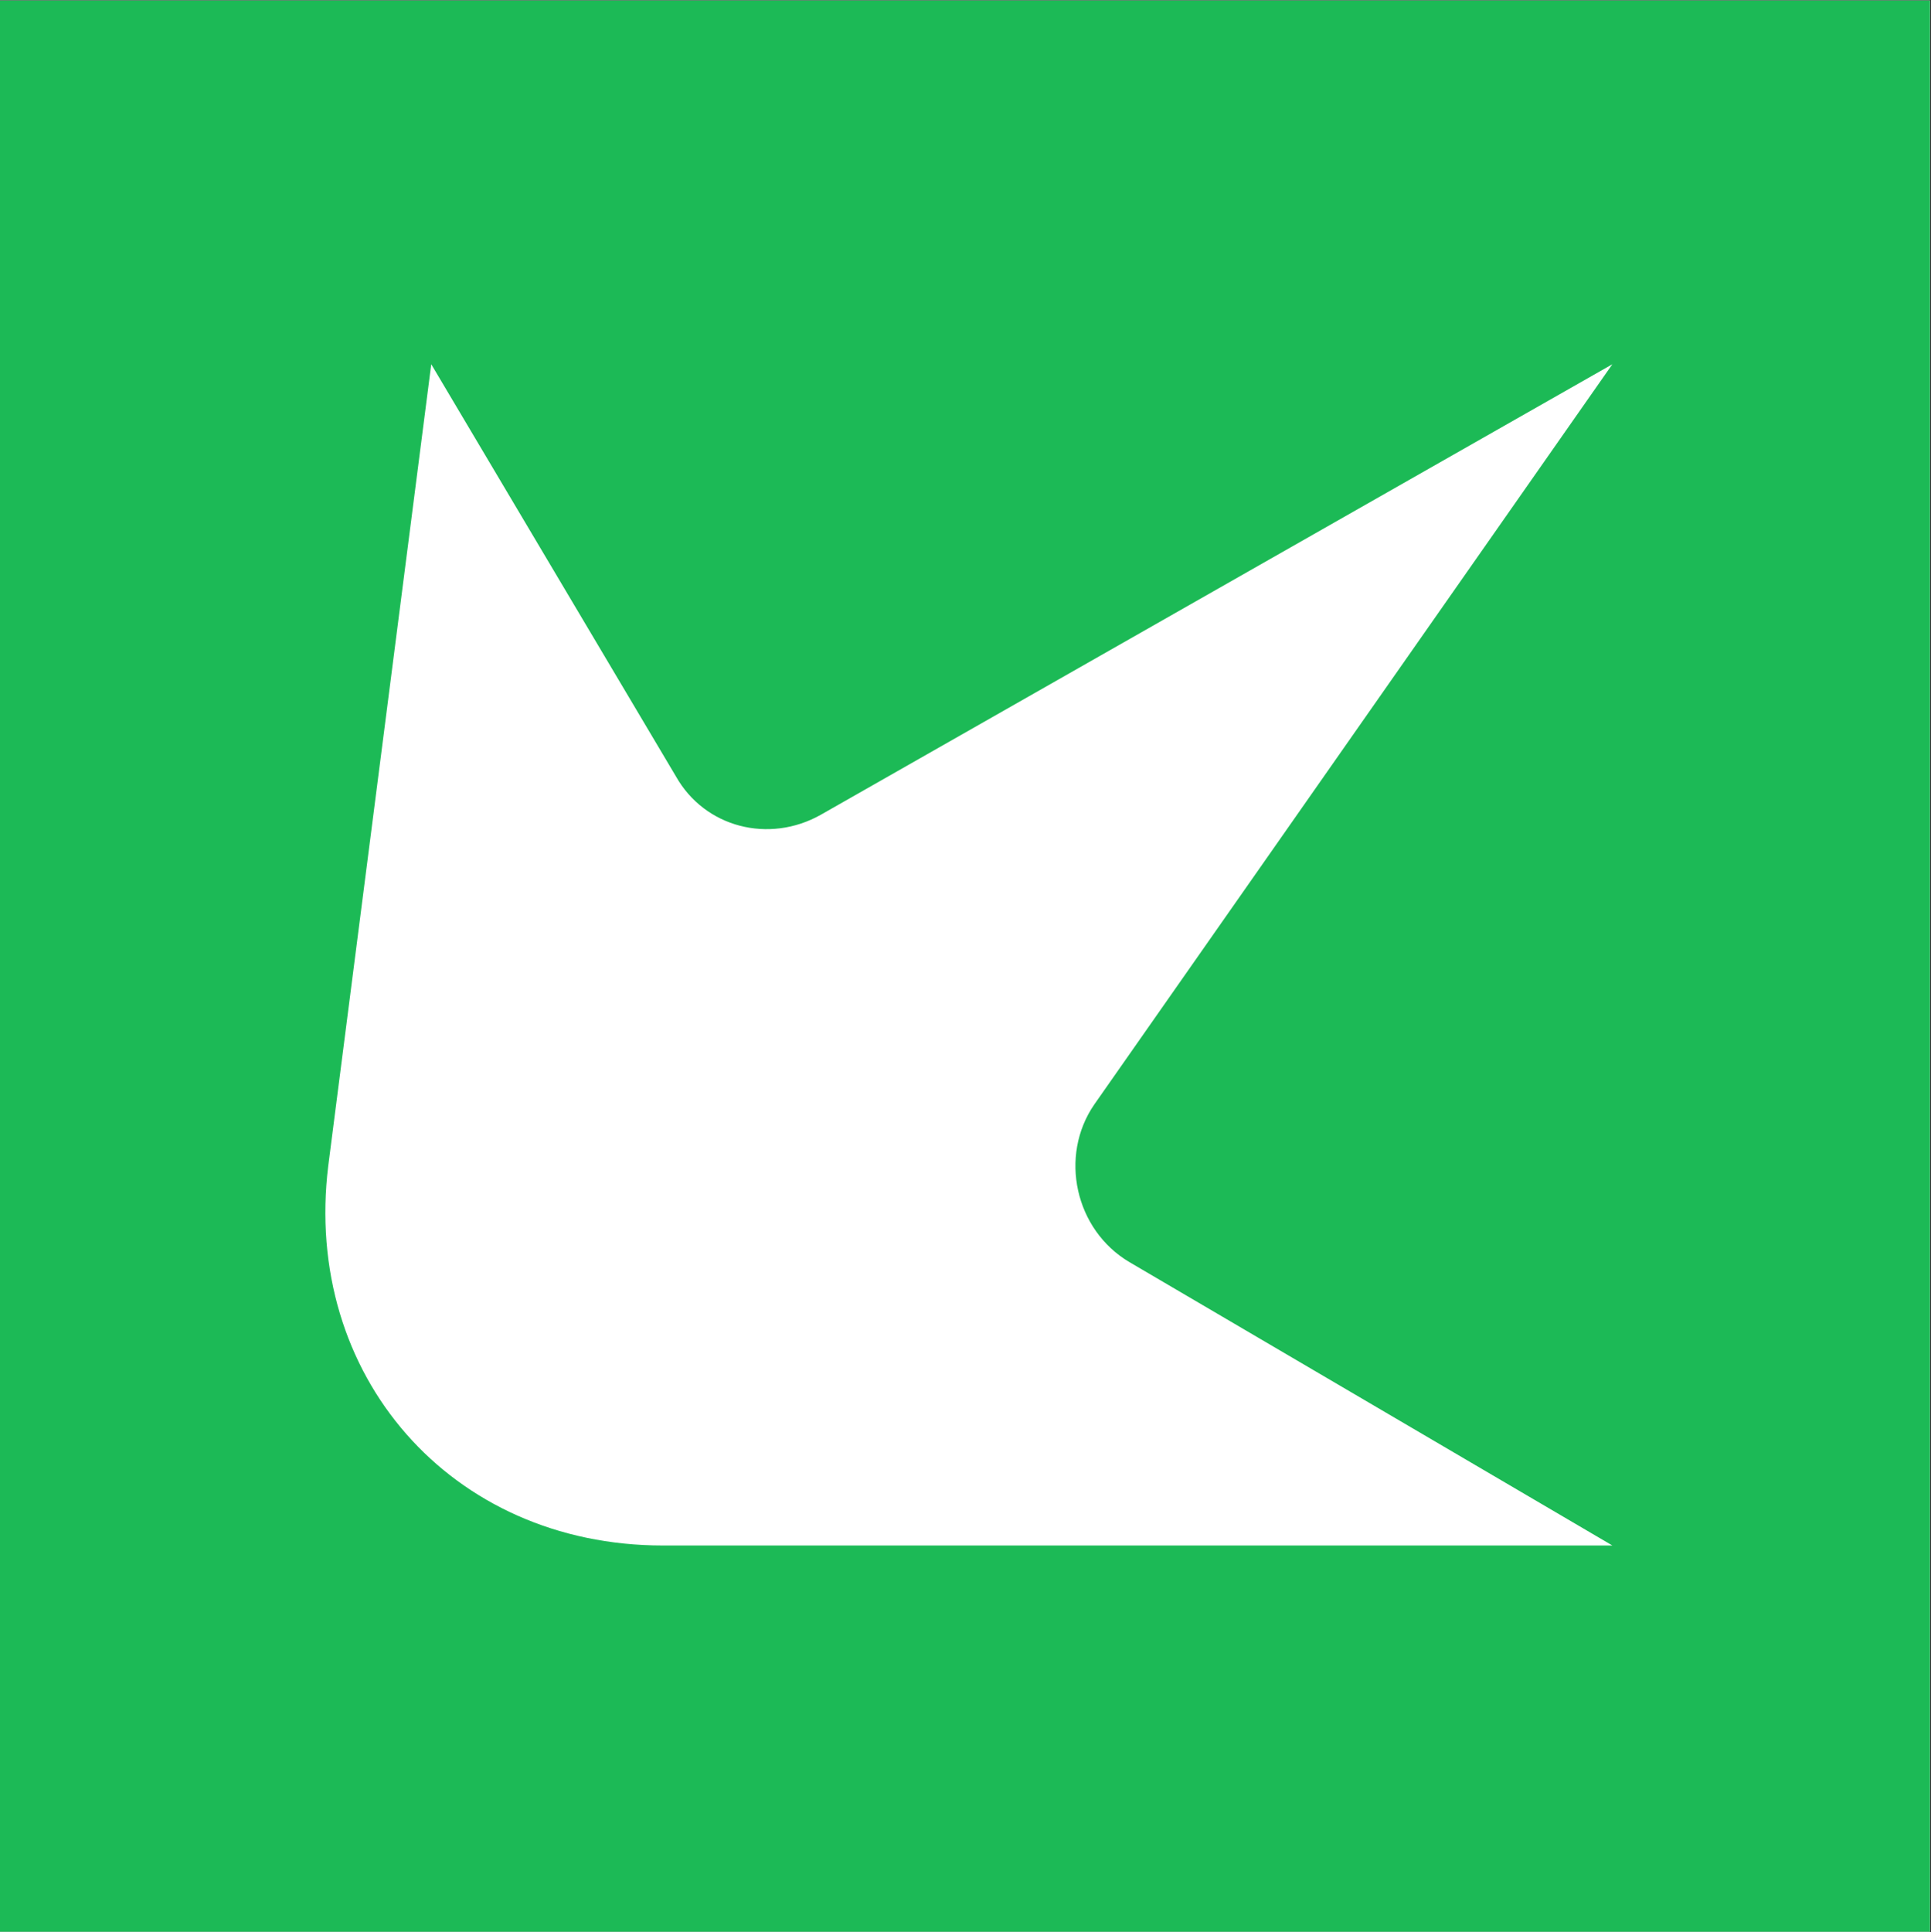 <svg xmlns="http://www.w3.org/2000/svg" version="1.0" viewBox="0 0 224.88 225"><rect x="0" y="0" width="224.88" height="225" fill="#333333" stroke="none"/><defs><clipPath id="a"><path d="M0 .059h224.762v224.879H0Zm0 0"/></clipPath></defs><g clip-path="url(#a)"><path fill="#fff" d="M0 .059h224.879V224.94H0Zm0 0"/><path fill="#1cba56" d="M0 .059h224.879V224.94H0Zm0 0"/></g><path fill="#fff" d="m95.574 94.883 92.2-52.469-60.34 86.203c-4.125 5.996-2.25 14.617 4.12 18.363l56.22 32.985H77.206c-24.734 0-41.977-19.867-38.977-44.227l11.993-93.324 28.484 47.973c3.375 5.996 10.871 7.87 16.867 4.496Zm0 0"/></svg>